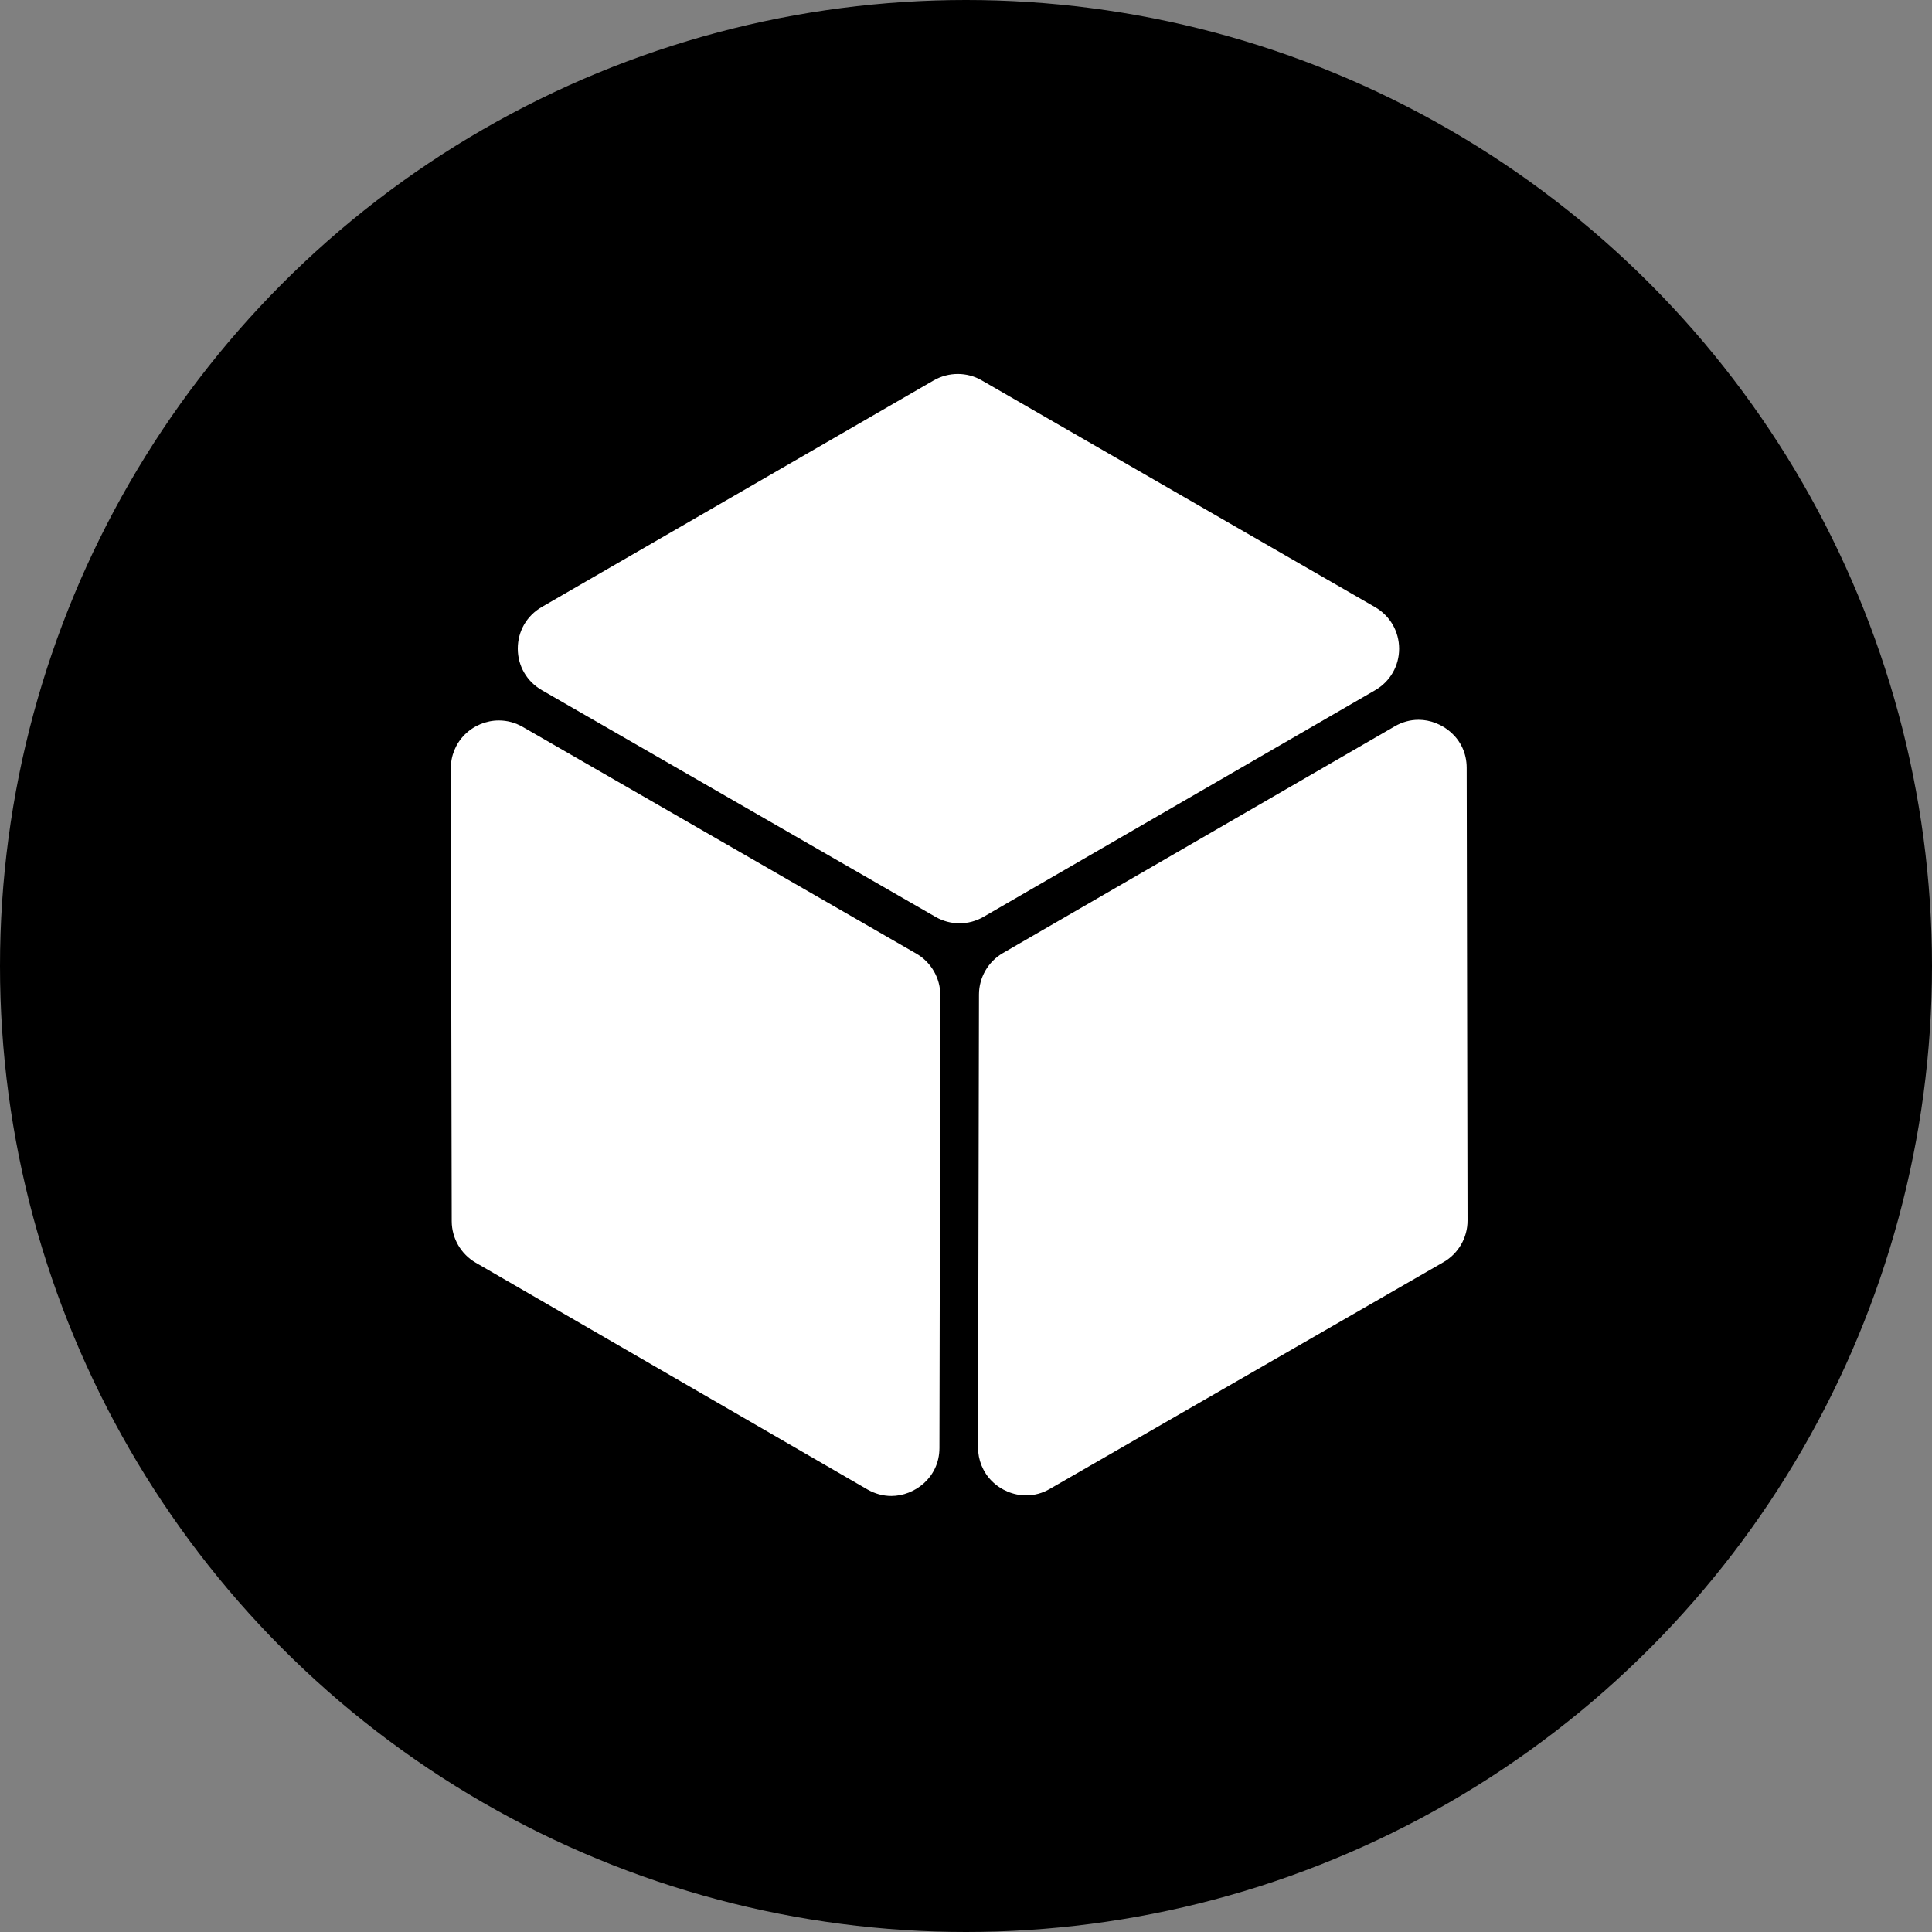 <?xml version="1.0" encoding="UTF-8"?>
<svg xmlns="http://www.w3.org/2000/svg" width="32" height="32" viewBox="0 0 32 32" fill="none">
  <rect x="0" y="0" width="32" height="32" fill="#808080" stroke="none"/>
  <circle cx="16" cy="16" r="16" fill="black"></circle>
  <path d="M24.293 12.717C24.292 12.226 23.879 11.922 23.497 11.922C23.358 11.922 23.224 11.959 23.1 12.031L16.611 15.786C16.367 15.927 16.215 16.19 16.215 16.472L16.199 23.97C16.199 24.183 16.28 24.383 16.428 24.531C16.578 24.681 16.785 24.768 16.995 24.768C17.134 24.768 17.267 24.732 17.39 24.66L23.909 20.905C24.155 20.764 24.308 20.499 24.307 20.215L24.293 12.717Z" fill="white"></path>
  <path d="M15.177 15.795L8.658 12.04C8.534 11.969 8.401 11.933 8.262 11.933C8.052 11.933 7.846 12.019 7.696 12.169C7.548 12.318 7.466 12.517 7.467 12.73L7.482 20.228C7.483 20.51 7.635 20.773 7.879 20.914L14.367 24.67C14.492 24.741 14.625 24.778 14.764 24.778C15.146 24.778 15.559 24.474 15.56 23.984L15.575 16.485C15.575 16.201 15.423 15.937 15.177 15.795Z" fill="white"></path>
  <path d="M22.777 11.432C23.025 11.288 23.174 11.031 23.174 10.744C23.173 10.457 23.024 10.2 22.776 10.056L16.26 6.3C16.14 6.23 16.003 6.194 15.864 6.194C15.724 6.194 15.587 6.231 15.466 6.3L8.973 10.054C8.724 10.198 8.576 10.456 8.576 10.743C8.576 11.03 8.725 11.287 8.974 11.431L15.496 15.187C15.616 15.256 15.753 15.293 15.892 15.293C16.032 15.293 16.169 15.256 16.29 15.186L22.777 11.432Z" fill="white"></path>
</svg>

